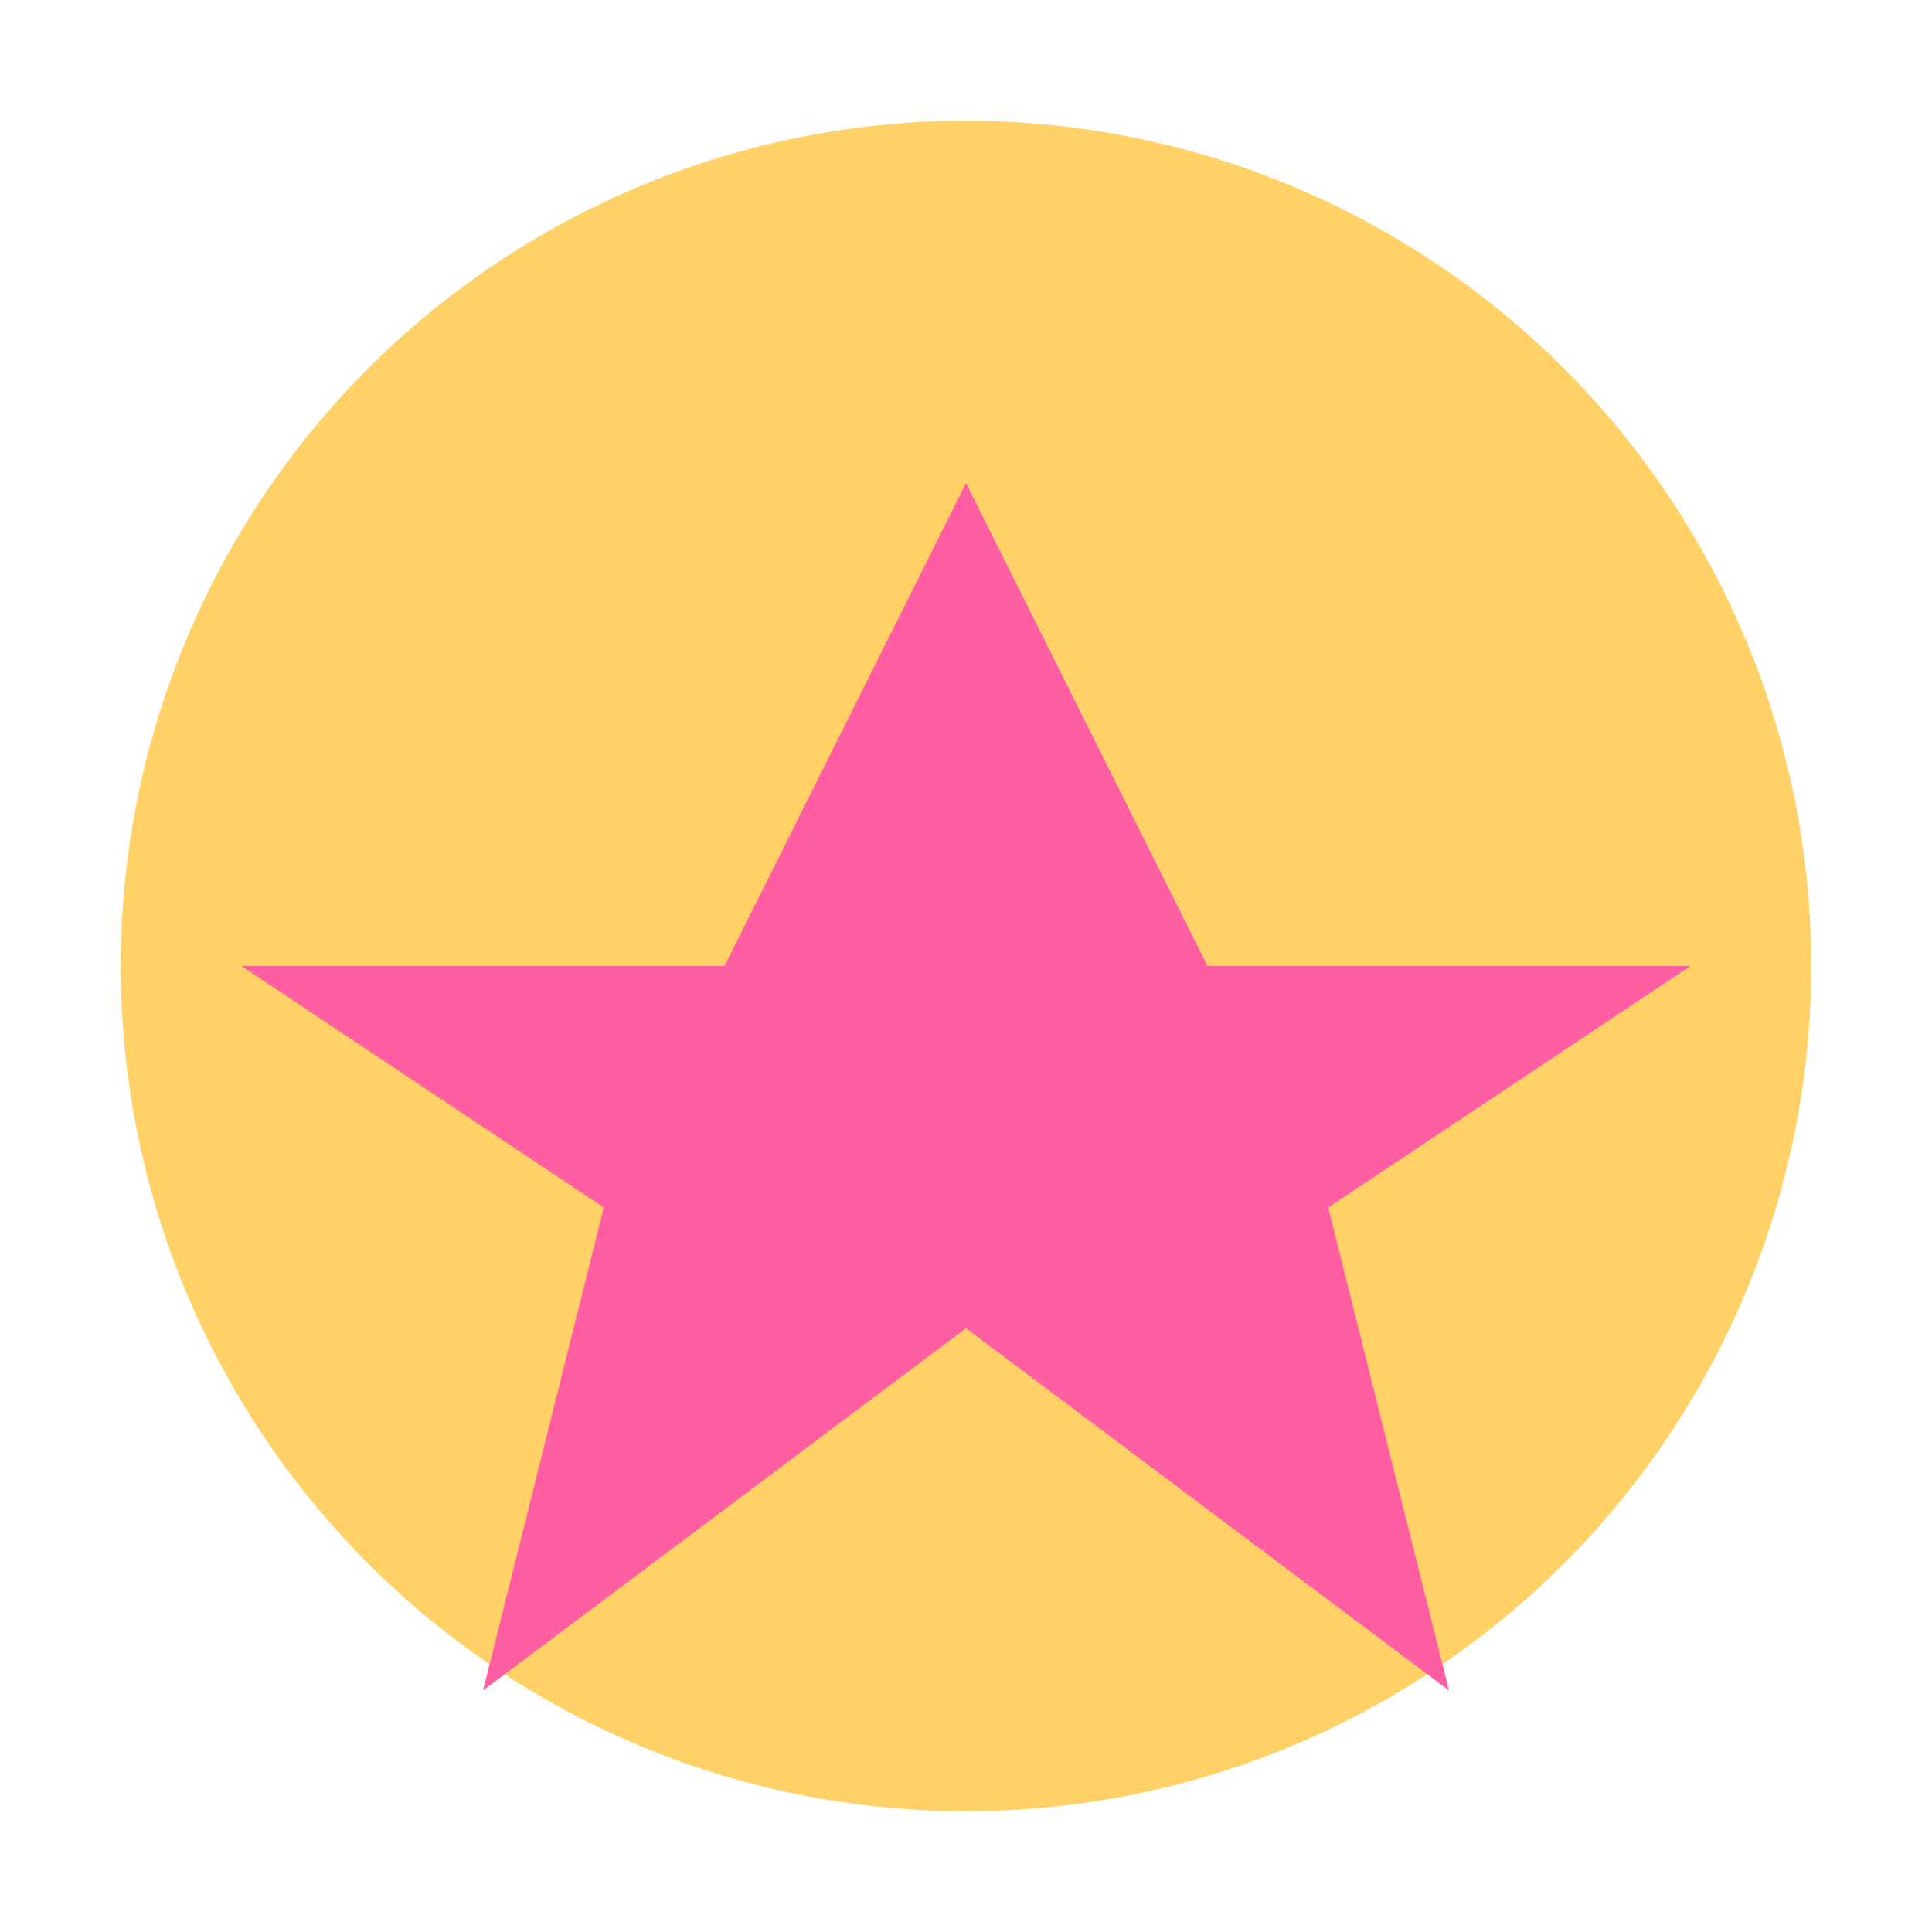 <svg xmlns="http://www.w3.org/2000/svg" viewBox="0 0 32 32">
  <circle cx="16" cy="16" r="14" fill="#FFD166" />
  <path d="M16 8 L20 16 L28 16 L22 20 L24 28 L16 22 L8 28 L10 20 L4 16 L12 16 Z" fill="#FF5FA2" />
</svg>
